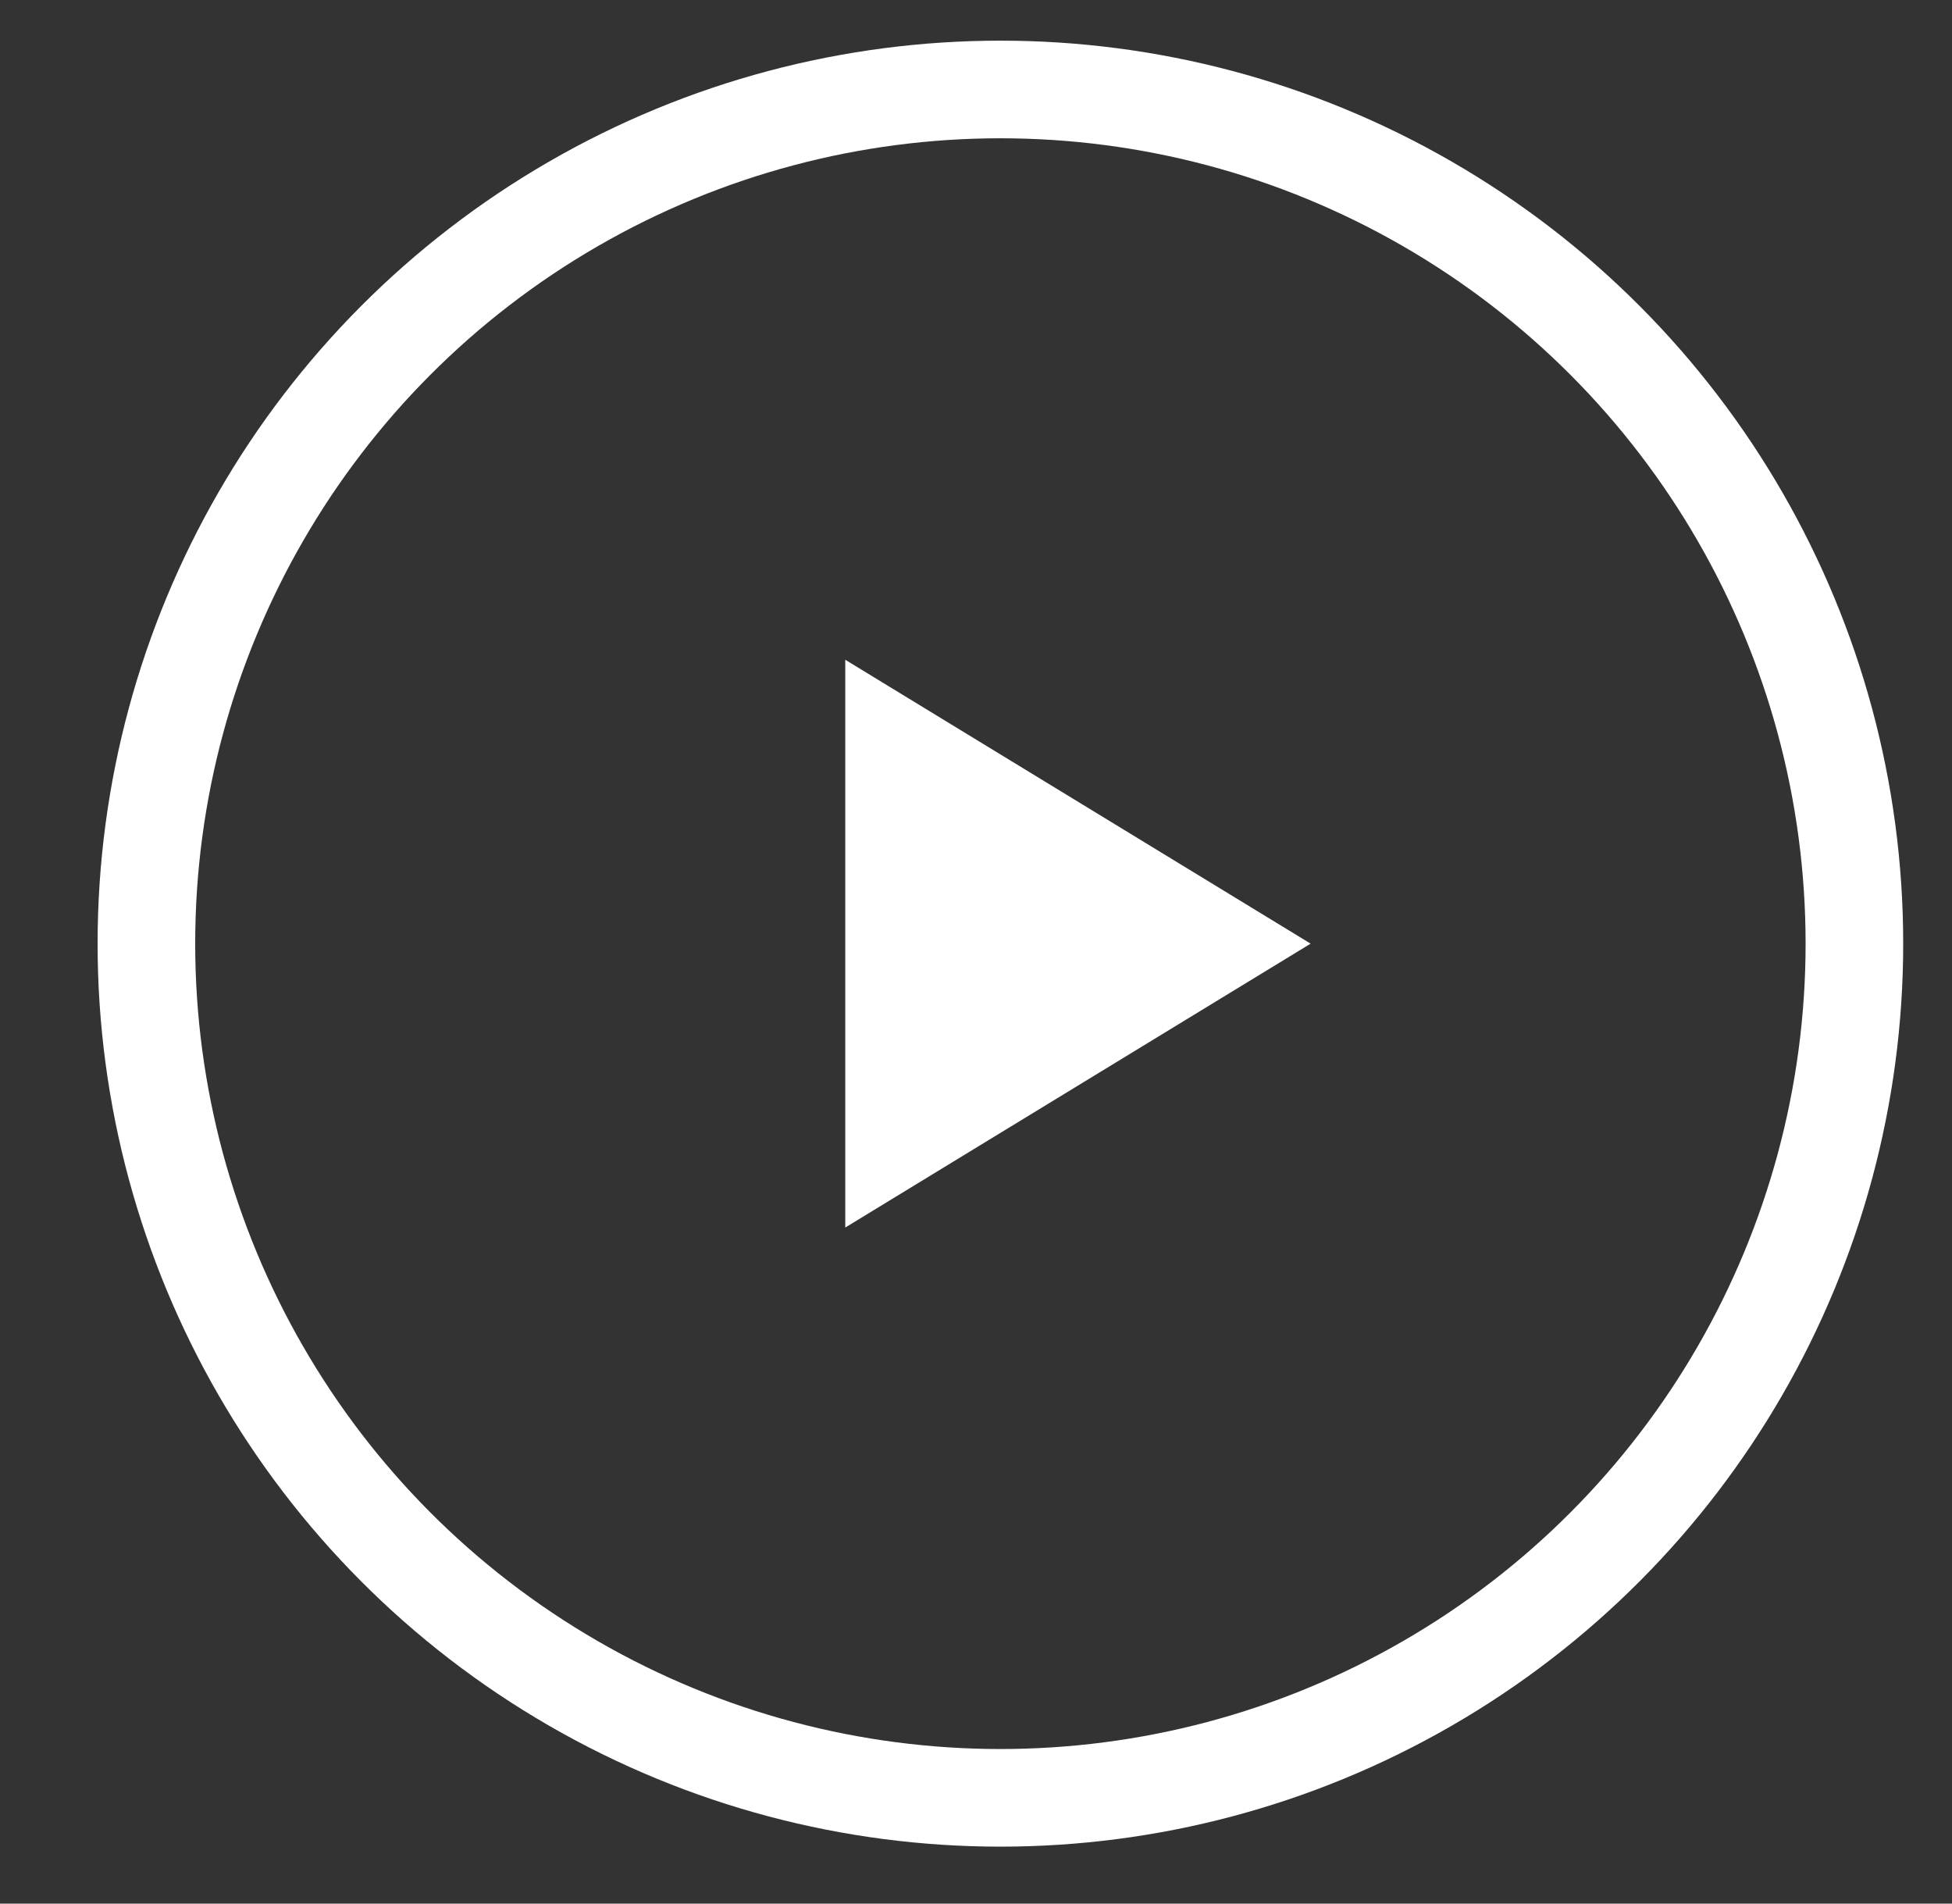 <svg width="40" height="39" viewBox="0 0 40 39" fill="none" xmlns="http://www.w3.org/2000/svg">
<rect x="0" y="0" width="40" height="39" fill="#333333" stroke="none"/>
<circle cx="20.5" cy="19.333" r="17.5" stroke="white" stroke-width="2"/>
<path d="M26.857 19.333L17.321 25.149V13.517L26.857 19.333Z" fill="white"/>
</svg>
